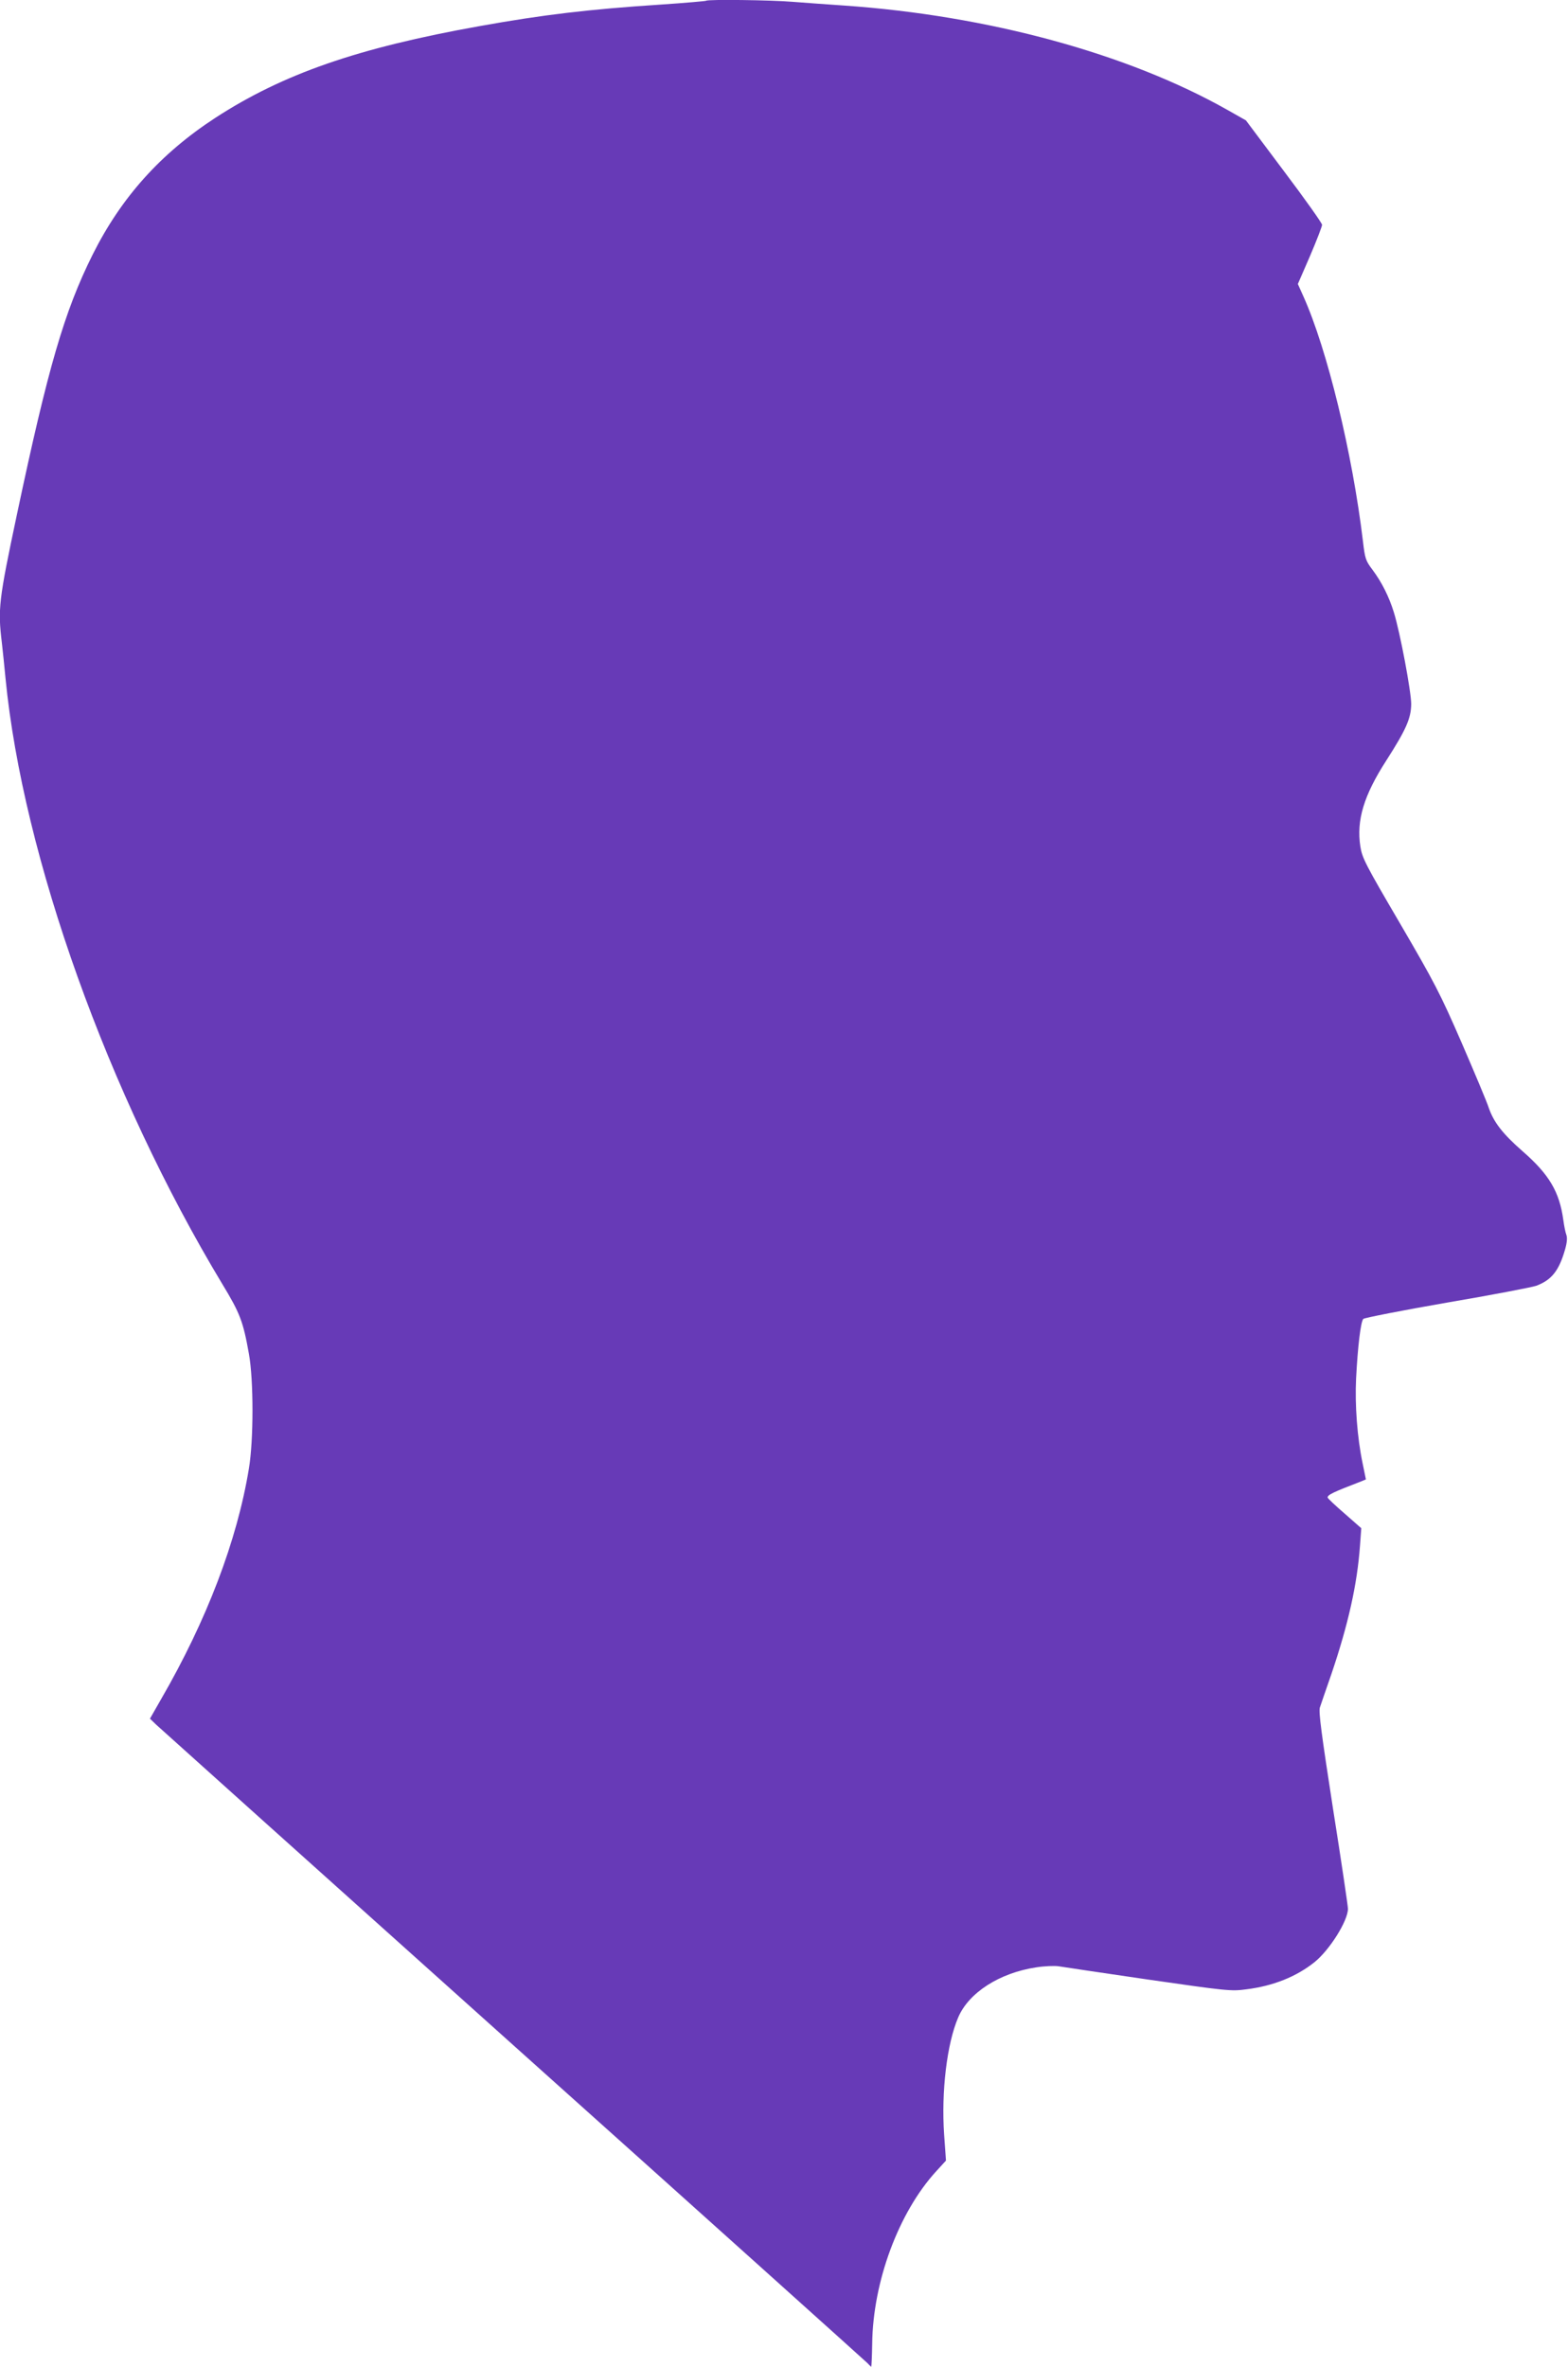 <?xml version="1.0" standalone="no"?>
<!DOCTYPE svg PUBLIC "-//W3C//DTD SVG 20010904//EN"
 "http://www.w3.org/TR/2001/REC-SVG-20010904/DTD/svg10.dtd">
<svg version="1.0" xmlns="http://www.w3.org/2000/svg"
 width="848pt" height="1280pt" viewBox="0 0 848 1280"
 preserveAspectRatio="xMidYMid meet">
<g transform="translate(0,1280) scale(0.1,-0.1)"
fill="#673ab7" stroke="none">
<path d="M3819 12796 c-2 -2 -114 -12 -249 -21 -383 -25 -636 -55 -975 -116
-661 -118 -1065 -259 -1430 -496 -296 -193 -509 -430 -664 -740 -153 -307
-241 -609 -410 -1408 -98 -462 -103 -509 -81 -691 5 -43 14 -131 20 -194 94
-962 555 -2250 1172 -3274 96 -158 113 -203 144 -377 26 -143 26 -467 0 -622
-64 -390 -228 -820 -475 -1247 l-60 -105 32 -31 c18 -17 887 -797 1932 -1734
1045 -936 1907 -1711 1917 -1721 9 -10 18 -19 20 -19 1 0 4 56 5 125 4 335
143 710 346 932 l53 58 -10 140 c-16 233 15 492 76 634 57 134 223 241 422
271 44 7 98 9 120 6 22 -4 240 -36 485 -72 424 -61 449 -64 530 -53 146 18
271 68 370 147 82 66 181 224 181 289 0 14 -36 258 -81 542 -63 407 -78 522
-71 546 6 17 33 98 62 180 92 271 140 487 155 695 l7 95 -91 80 c-50 43 -91
82 -91 86 0 15 30 29 186 89 l21 9 -18 88 c-29 139 -42 314 -35 458 9 175 25
307 39 322 7 6 210 46 452 88 242 41 459 83 483 91 83 31 123 81 156 196 11
38 13 64 7 80 -5 13 -12 48 -16 78 -21 154 -76 248 -222 375 -106 93 -154 155
-181 232 -10 32 -77 191 -147 353 -117 269 -147 326 -333 645 -188 321 -205
354 -215 417 -22 142 19 277 141 466 107 167 133 227 134 304 0 67 -60 388
-94 497 -26 84 -65 162 -115 229 -37 49 -41 60 -52 155 -57 476 -193 1037
-322 1324 l-30 67 66 152 c36 84 65 160 65 168 0 9 -93 140 -206 290 l-206
275 -99 56 c-539 305 -1294 511 -2074 565 -88 6 -213 15 -277 20 -115 10 -461
14 -469 6z"/>
</g>
</svg>
